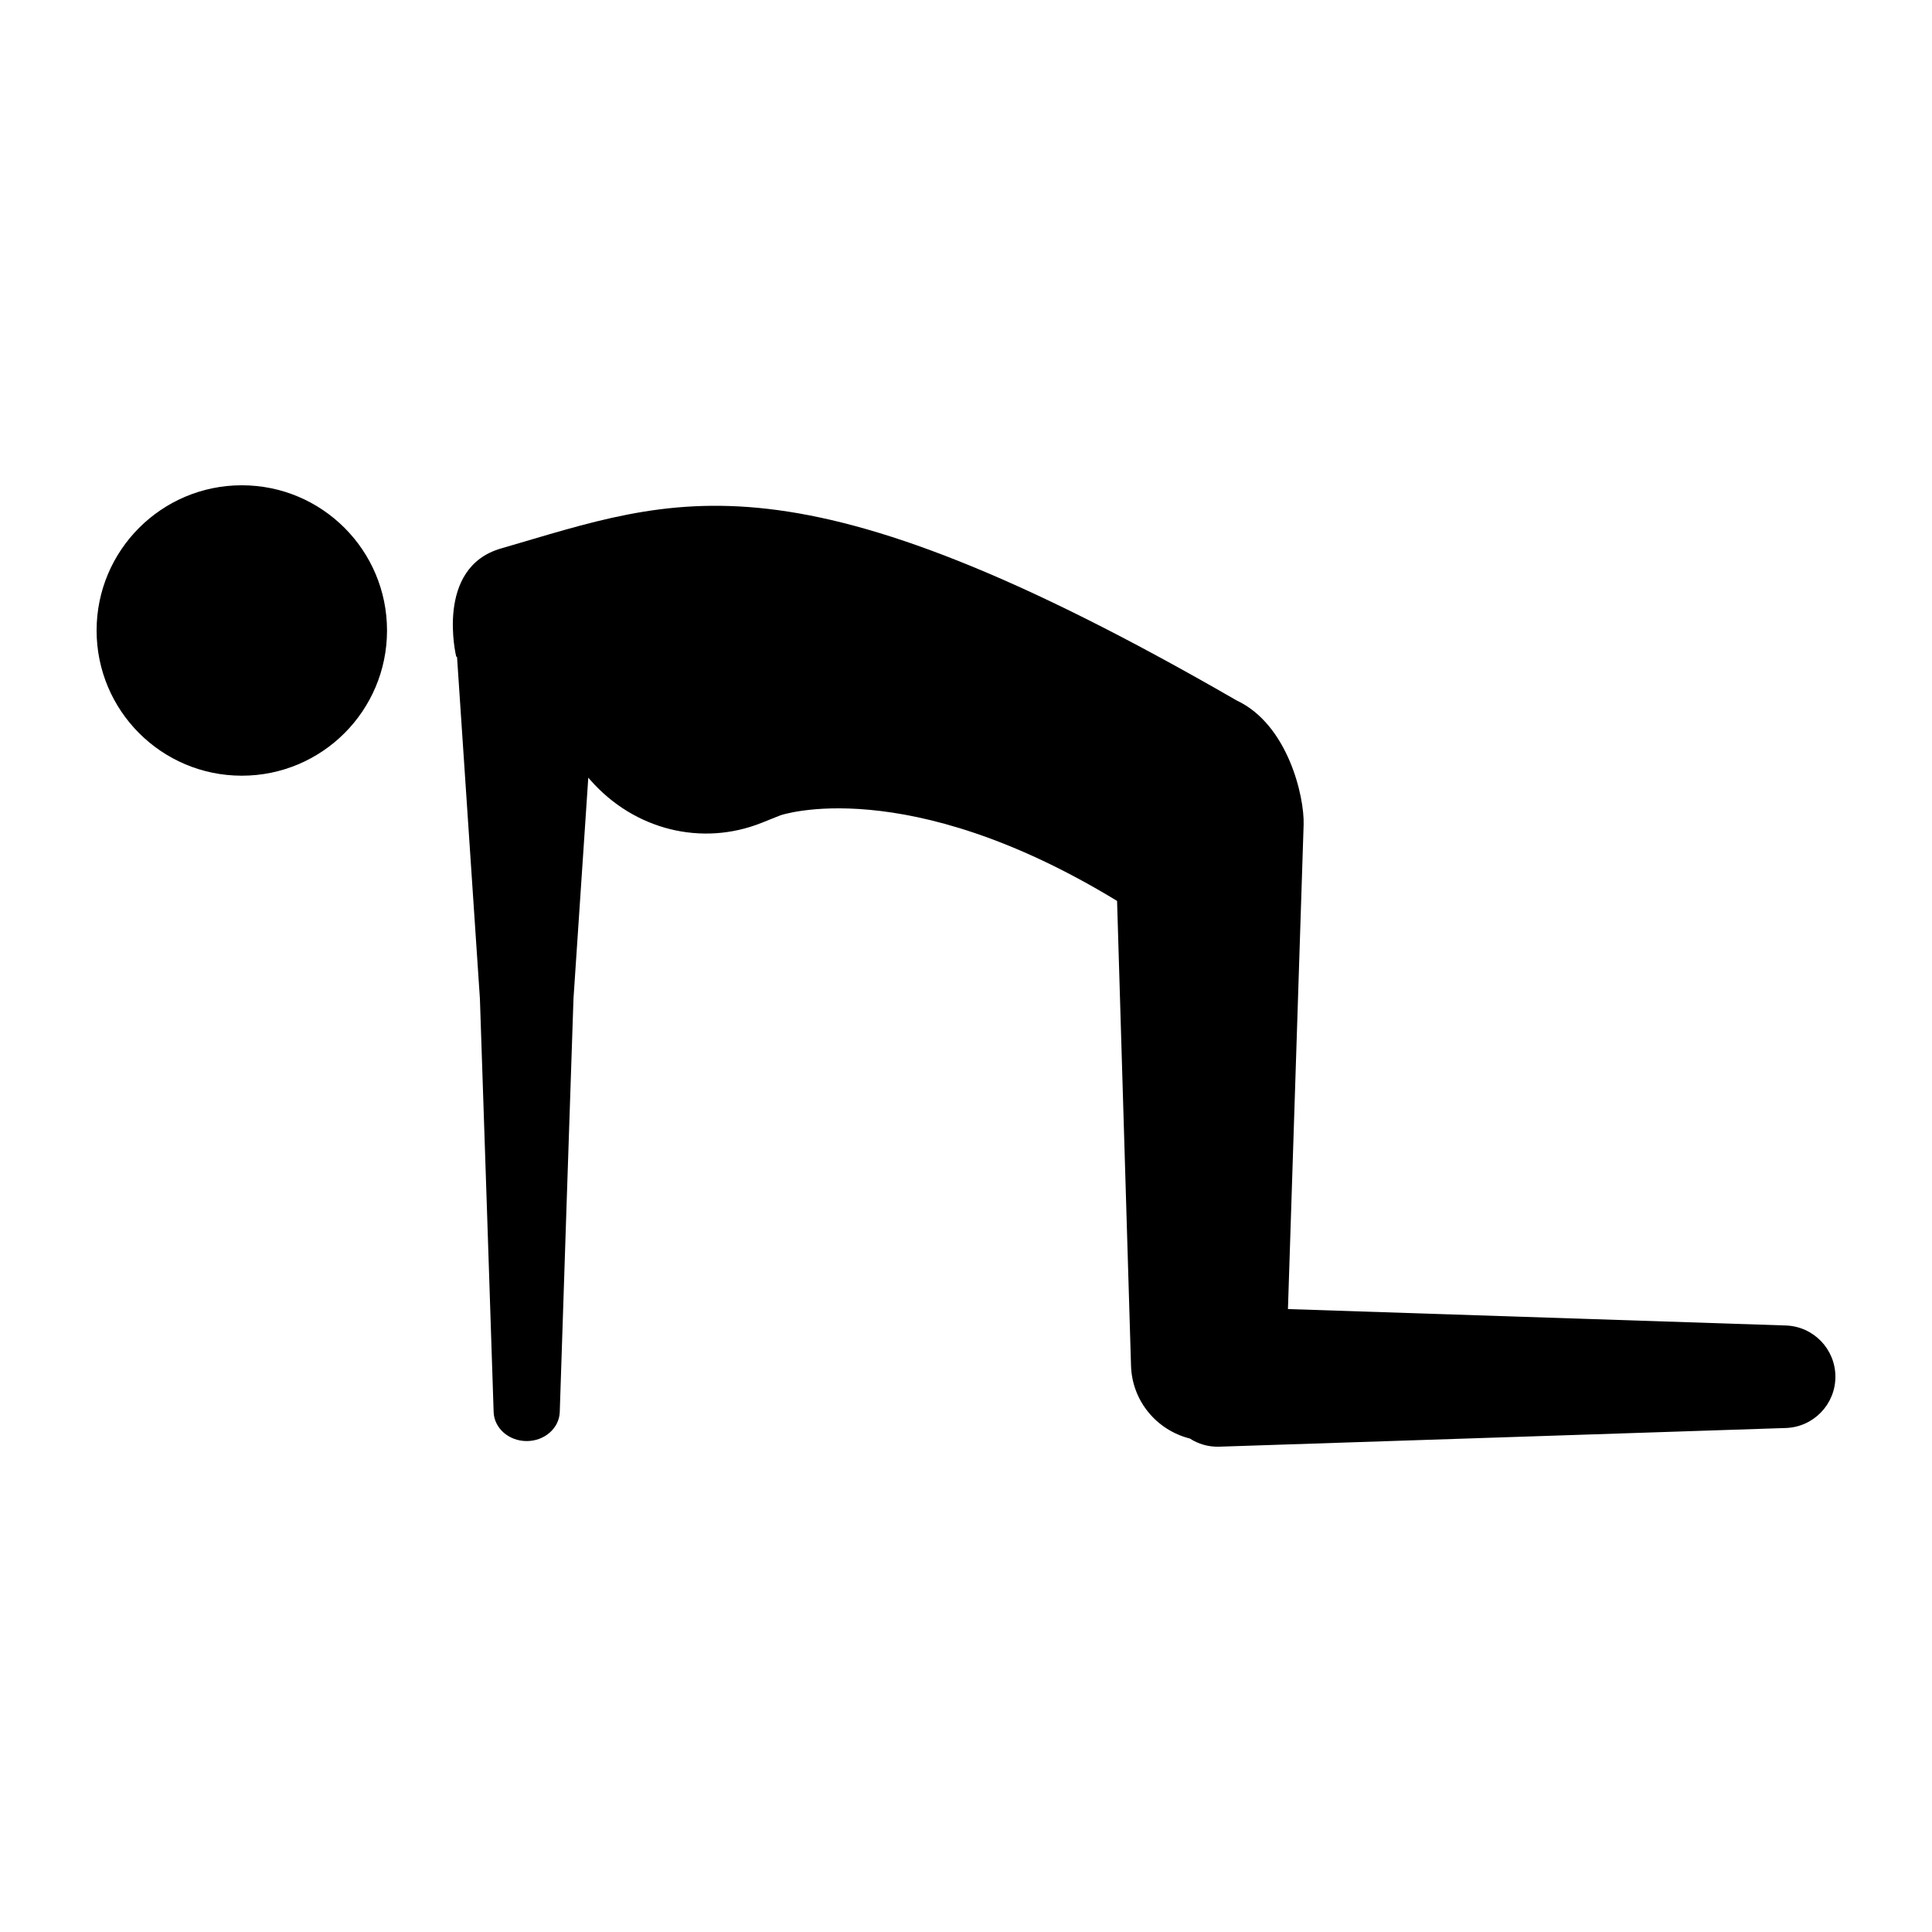 <svg xmlns="http://www.w3.org/2000/svg" xmlns:xlink="http://www.w3.org/1999/xlink" version="1.1" x="0px" y="0px" viewBox="0 0 100 100" enable-background="new 0 0 100 100" xml:space="preserve"><circle cx="12.516" cy="32.634" r="7.516"/><path d="M92.433,68.607l-25.769-0.85l0.812-25.082c0.043-1.434-0.81-5.175-3.469-6.421c-1.693-0.969,0,0-0.007-0.004  c-23.048-13.305-28.937-10.502-38.07-7.861c-3.434,0.993-2.318,5.59-2.318,5.59l0.045,0.034l1.183,17.674  c0.014,0.213,0.711,21.408,0.711,21.408c0.033,0.834,0.789,1.494,1.711,1.494c0.921,0,1.678-0.66,1.711-1.494  c0,0,0.696-21.195,0.711-21.408l0.766-11.435l0.107,0.122c2.268,2.582,5.769,3.455,8.874,2.212l0.961-0.385  c0,0,6.473-2.24,17.428,4.43l0.722,24.06c0.055,1.834,1.338,3.338,3.043,3.766c0.438,0.284,0.965,0.442,1.528,0.423l29.32-0.967  C93.864,73.866,95,72.692,95,71.26C95,69.828,93.864,68.654,92.433,68.607z"/>
</svg>
